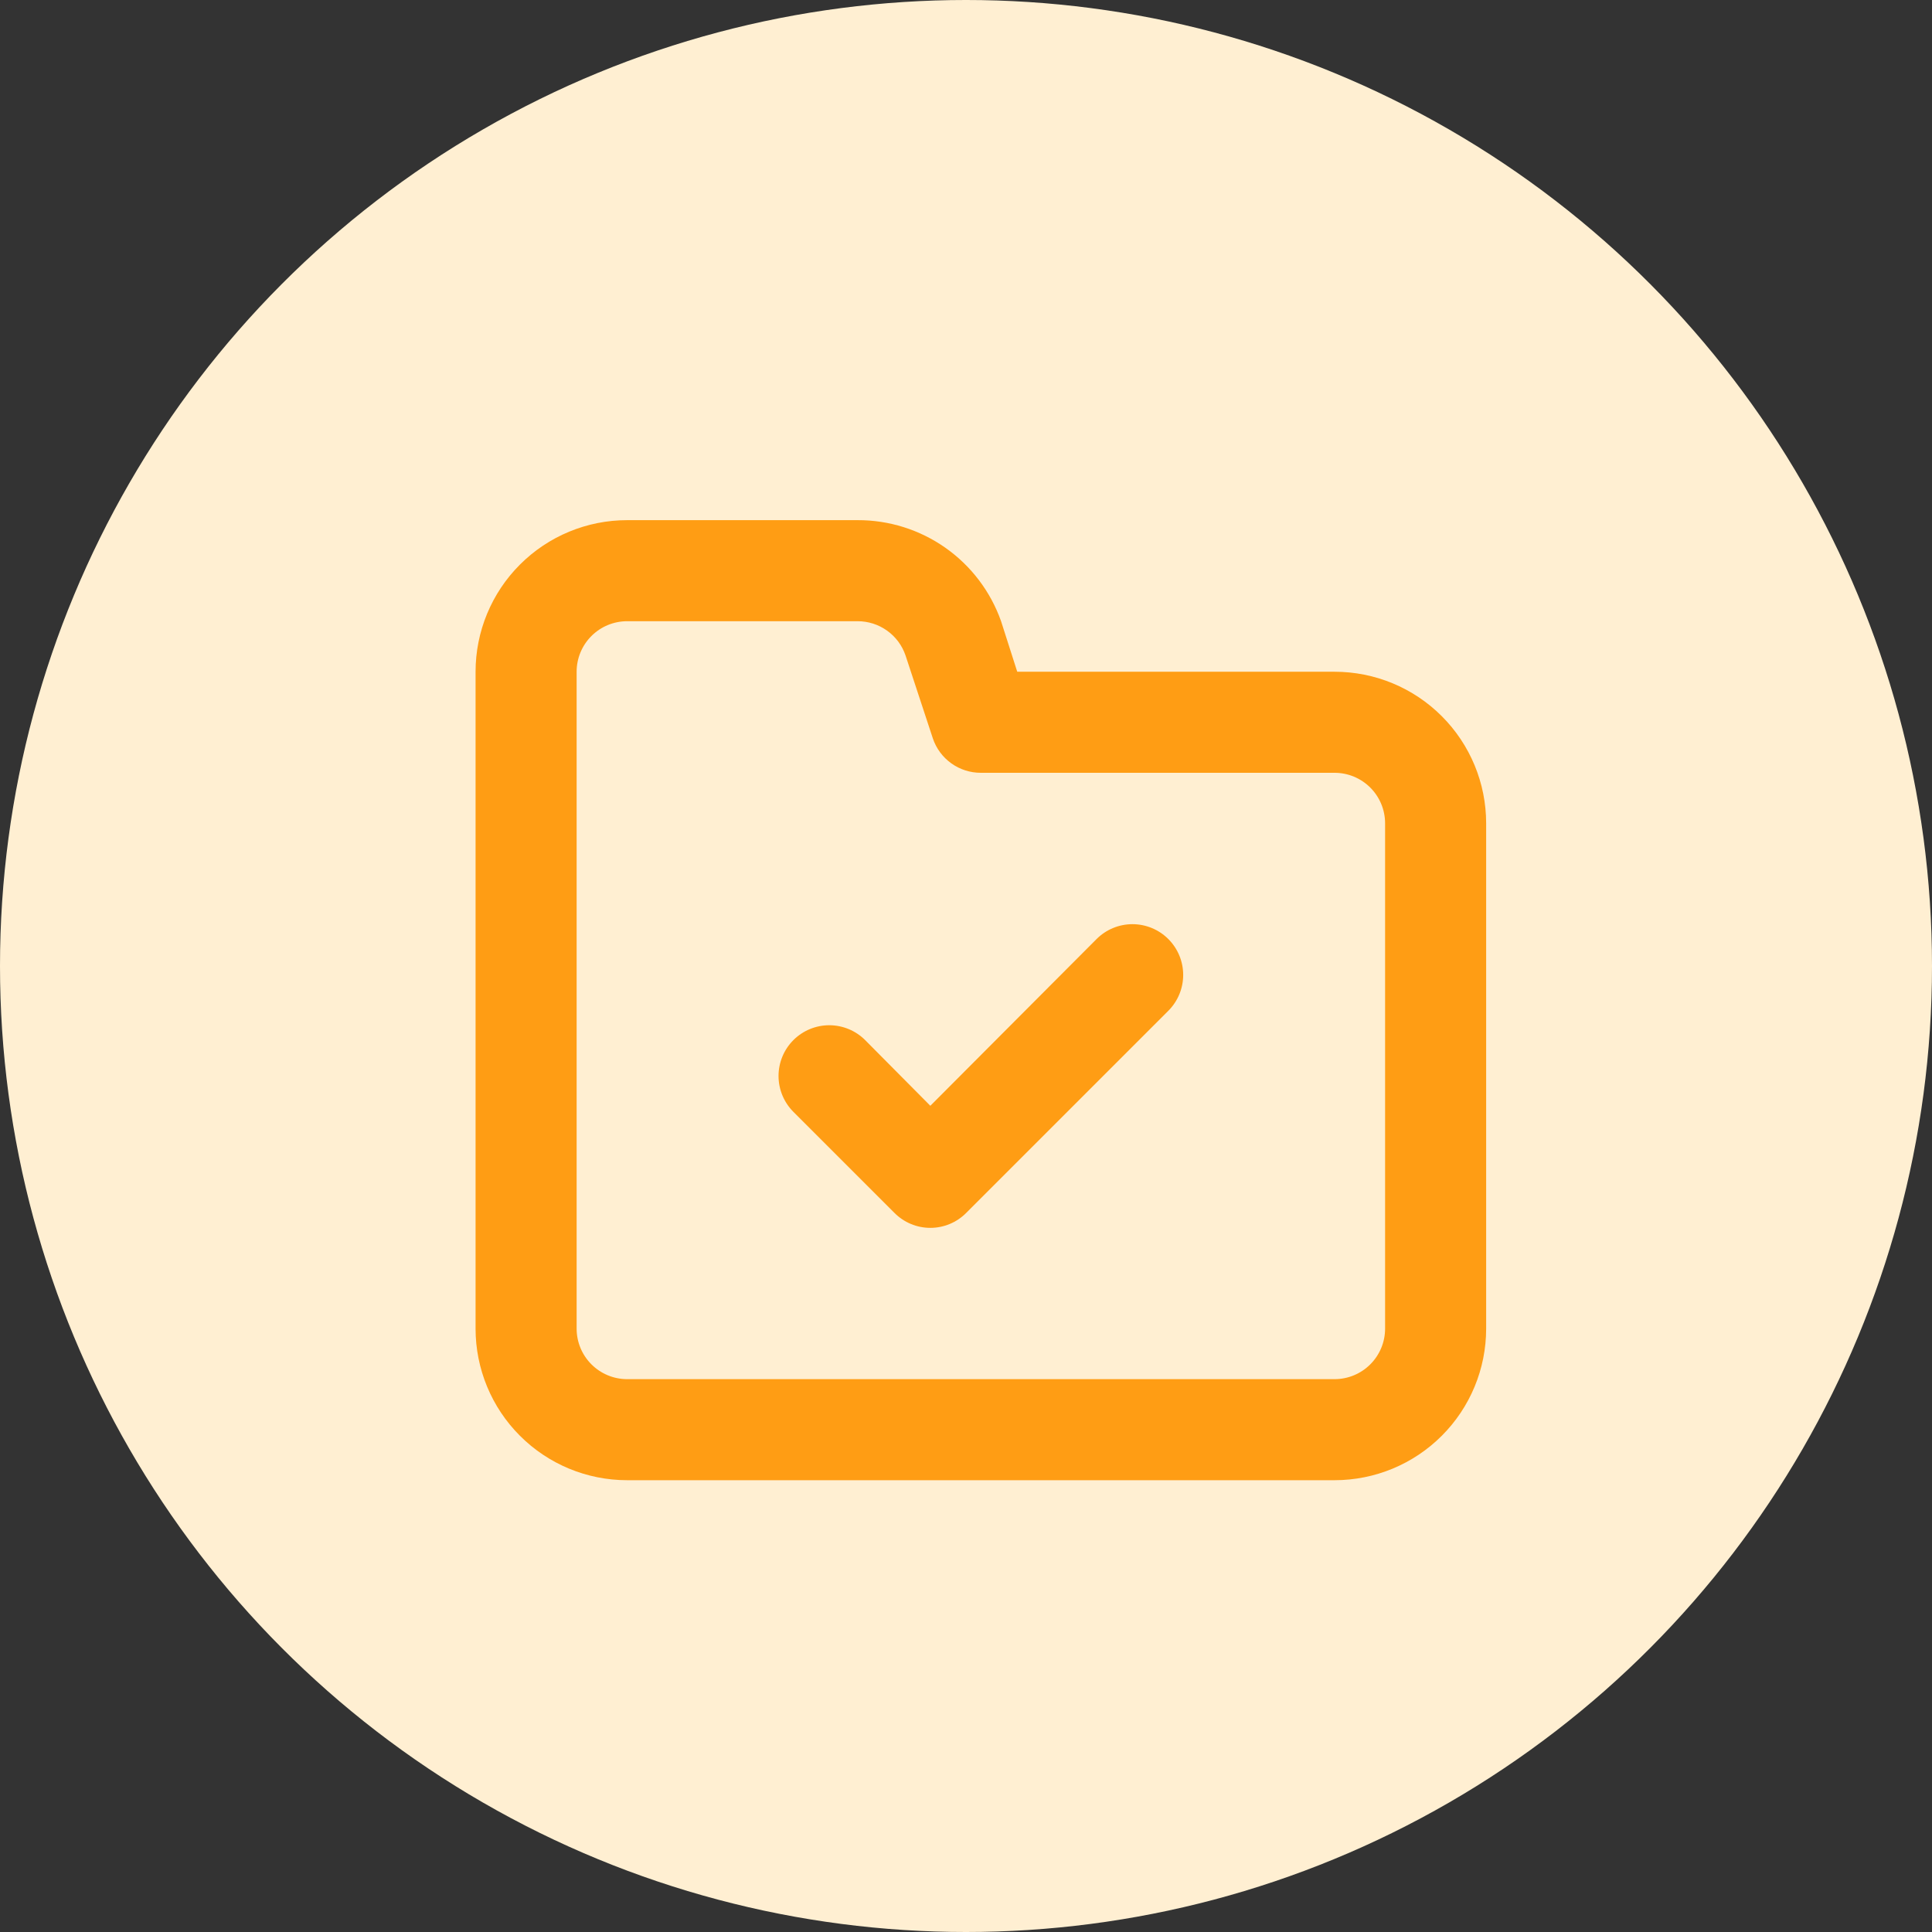 <svg width="65" height="65" viewBox="0 0 65 65" fill="none" xmlns="http://www.w3.org/2000/svg">
<rect x="0" y="0" width="65" height="65" fill="#333333" stroke="none"/>
<circle cx="32.5" cy="32.5" r="32.5" fill="#FFEFD2"/>
<path d="M36.893 31.593L31.3 37.203L29.107 34.993C28.787 34.673 28.353 34.493 27.9 34.493C27.447 34.493 27.013 34.673 26.693 34.993C26.373 35.313 26.193 35.747 26.193 36.2C26.193 36.653 26.373 37.087 26.693 37.407L30.093 40.807C30.251 40.966 30.439 41.093 30.646 41.179C30.853 41.266 31.076 41.31 31.3 41.31C31.524 41.31 31.747 41.266 31.954 41.179C32.161 41.093 32.349 40.966 32.507 40.807L39.307 34.007C39.627 33.687 39.807 33.253 39.807 32.8C39.807 32.347 39.627 31.913 39.307 31.593C38.987 31.273 38.553 31.093 38.1 31.093C37.647 31.093 37.213 31.273 36.893 31.593ZM44.9 22.6H34.224L33.68 20.9C33.327 19.902 32.673 19.039 31.808 18.43C30.943 17.821 29.91 17.496 28.852 17.5H21.1C19.747 17.5 18.45 18.037 17.494 18.994C16.537 19.95 16 21.247 16 22.6V44.7C16 46.053 16.537 47.35 17.494 48.306C18.45 49.263 19.747 49.8 21.1 49.8H44.9C46.253 49.8 47.55 49.263 48.506 48.306C49.463 47.35 50 46.053 50 44.7V27.7C50 26.347 49.463 25.05 48.506 24.094C47.55 23.137 46.253 22.6 44.9 22.6ZM46.6 44.7C46.6 45.151 46.421 45.583 46.102 45.902C45.783 46.221 45.351 46.4 44.9 46.4H21.1C20.649 46.4 20.217 46.221 19.898 45.902C19.579 45.583 19.4 45.151 19.4 44.7V22.6C19.4 22.149 19.579 21.717 19.898 21.398C20.217 21.079 20.649 20.9 21.1 20.9H28.852C29.208 20.899 29.556 21.01 29.846 21.218C30.136 21.425 30.353 21.718 30.467 22.056L31.385 24.844C31.499 25.182 31.716 25.475 32.006 25.682C32.296 25.89 32.644 26.001 33 26H44.9C45.351 26 45.783 26.179 46.102 26.498C46.421 26.817 46.6 27.249 46.6 27.7V44.7Z" fill="#FF9D14"/>
</svg>

